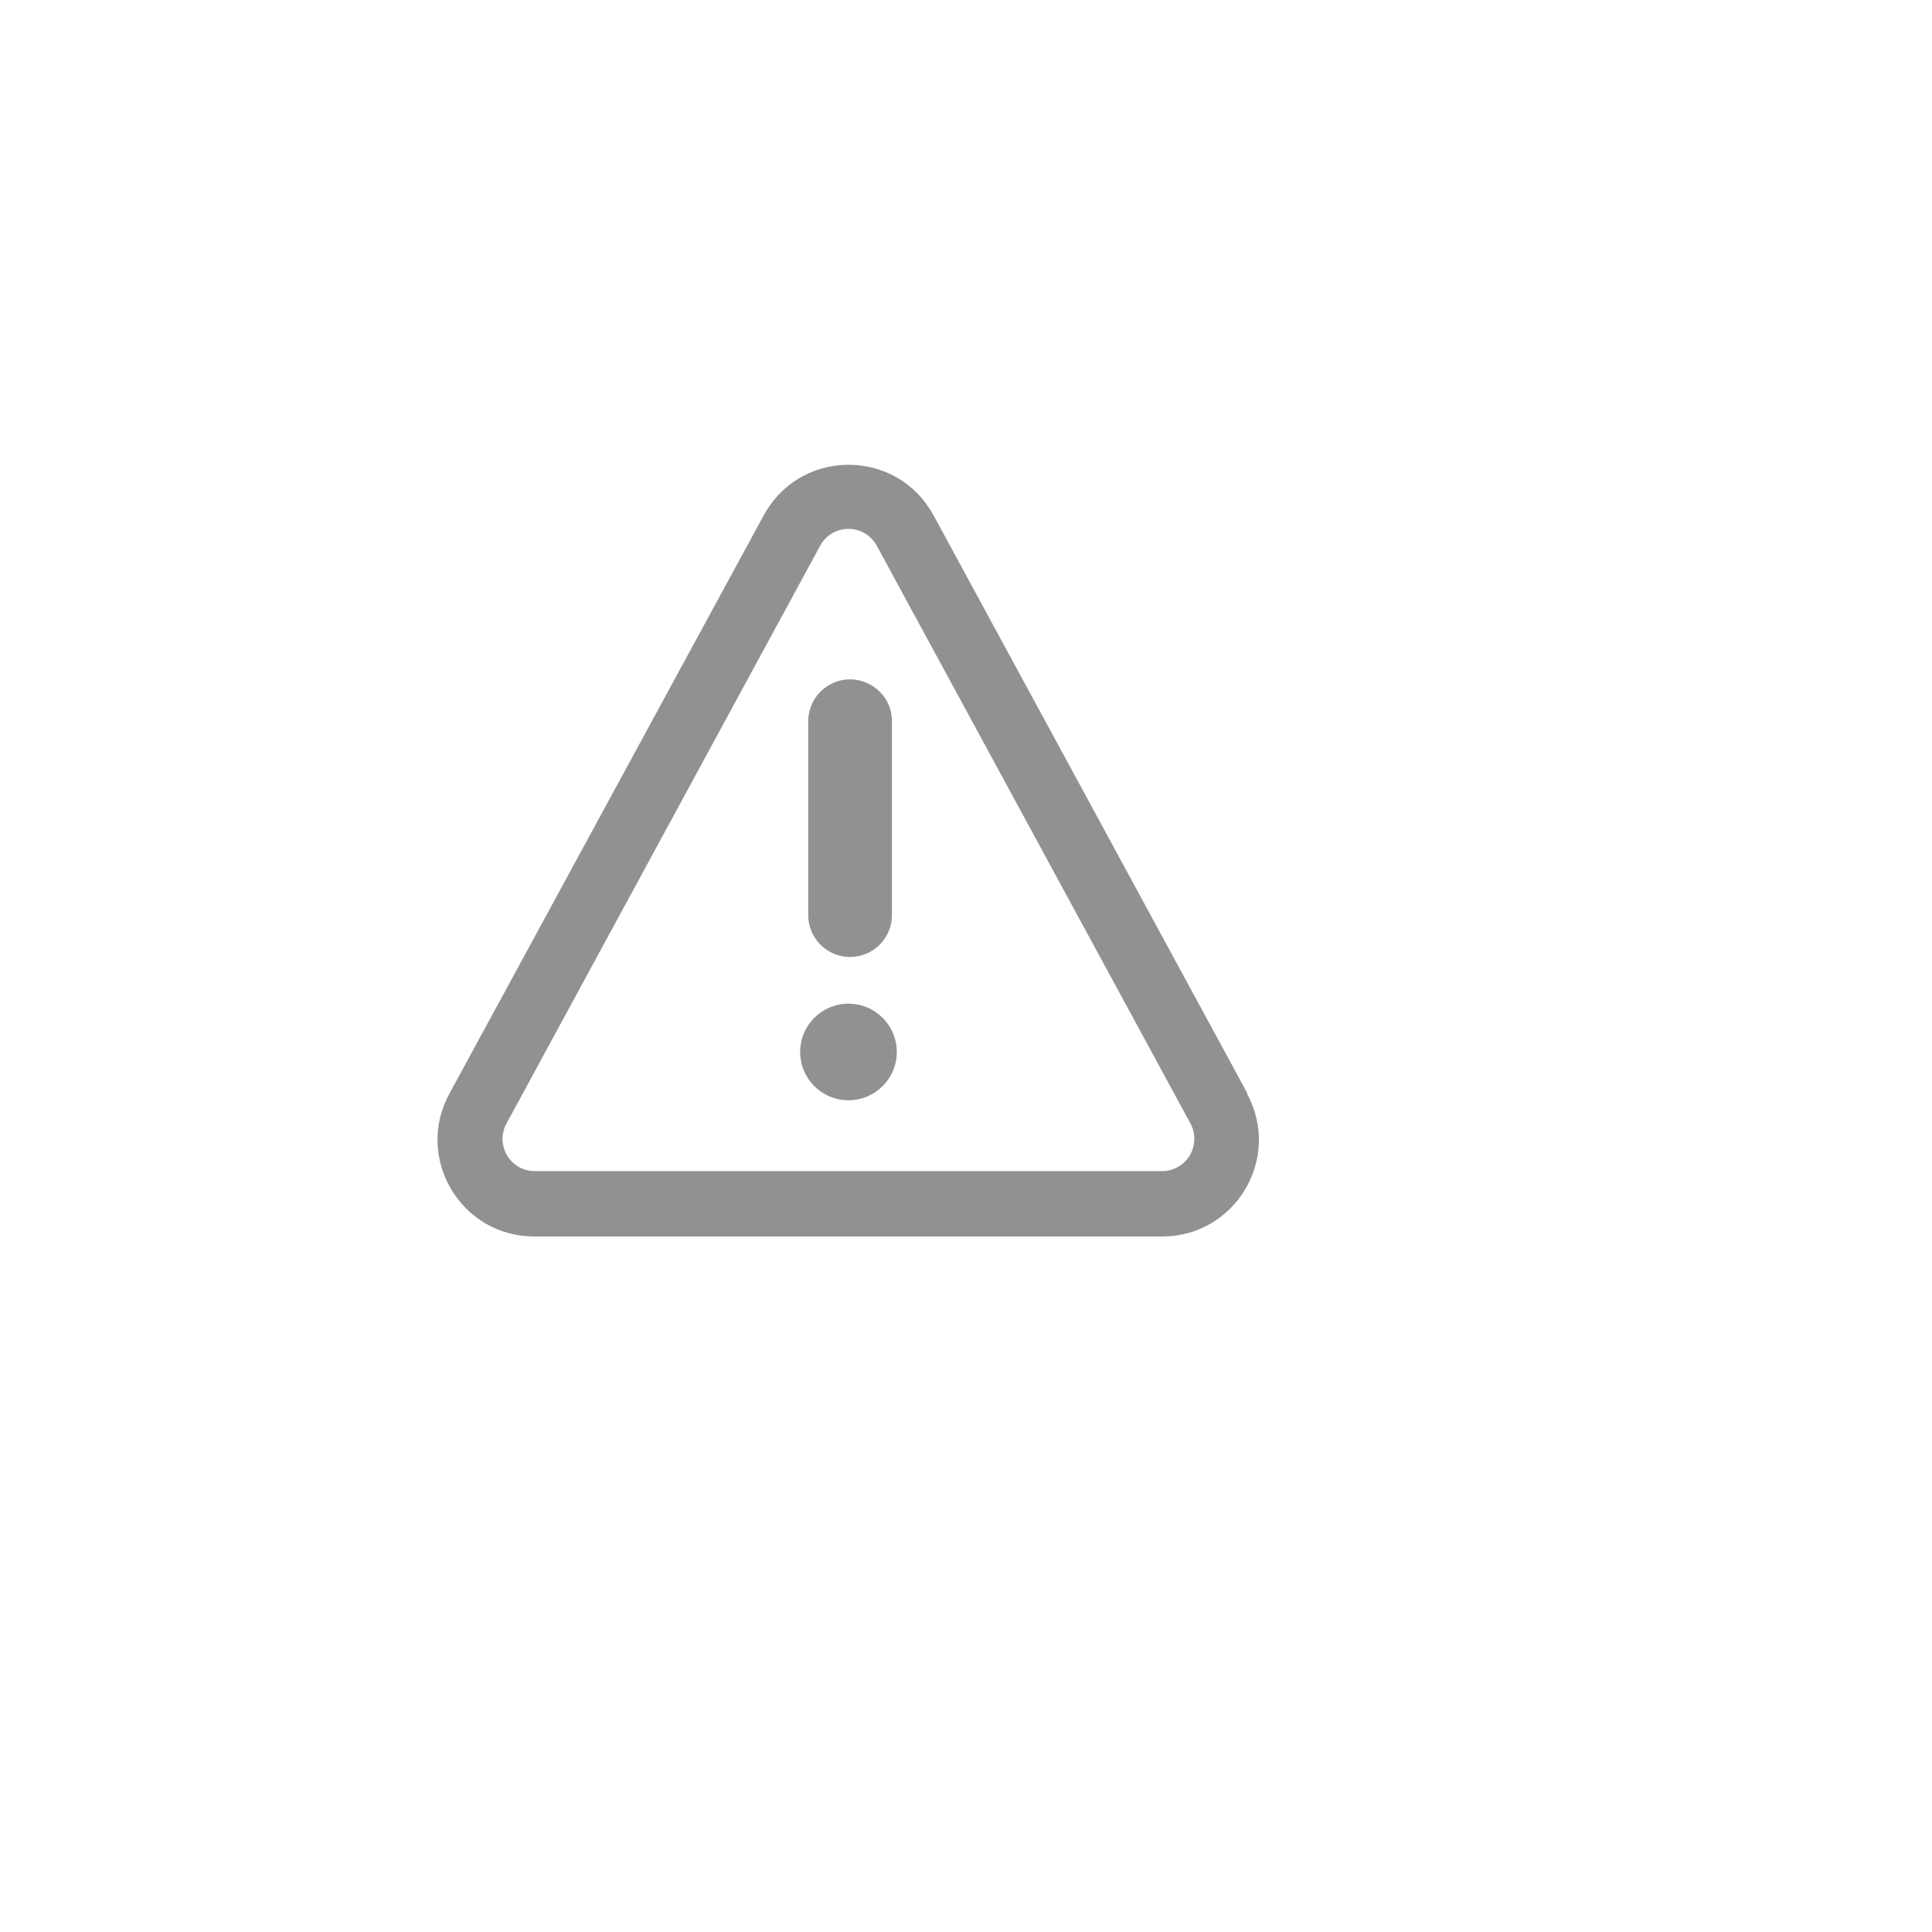 <svg xmlns="http://www.w3.org/2000/svg" version="1.1" xmlns:xlink="http://www.w3.org/1999/xlink" width="100%" height="100%" id="svgWorkerArea" viewBox="-25 -25 625 625" xmlns:idraw="https://idraw.muisca.co" style="background: white;"><defs id="defsdoc"><pattern id="patternBool" x="0" y="0" width="10" height="10" patternUnits="userSpaceOnUse" patternTransform="rotate(35)"><circle cx="5" cy="5" r="4" style="stroke: none;fill: #ff000070;"></circle></pattern></defs><g id="fileImp-778772240" class="cosito"><path id="pathImp-503439037" fill="#91919144" class="grouped" d="M250 284.583C257.479 284.583 263.542 278.521 263.542 271.042 263.542 271.042 263.542 208.333 263.542 208.333 263.542 197.909 252.257 191.394 243.229 196.606 239.04 199.025 236.458 203.496 236.458 208.333 236.458 208.333 236.458 270.833 236.458 270.833 236.342 278.394 242.439 284.584 250 284.583 250 284.583 250 284.583 250 284.583"></path><path id="circleImp-781386651" fill="#91919144" class="grouped" d="M233.854 315.312C233.854 306.68 240.847 299.688 249.479 299.688 258.111 299.688 265.104 306.68 265.104 315.312 265.104 323.945 258.111 330.938 249.479 330.938 240.847 330.938 233.854 323.945 233.854 315.312 233.854 315.312 233.854 315.312 233.854 315.312"></path><path id="pathImp-124452154" fill="#91919144" class="grouped" d="M378.438 328.542C378.438 328.542 276.979 141.667 276.979 141.667 265.479 120.537 235.419 119.78 222.87 140.305 222.596 140.752 222.334 141.206 222.083 141.667 222.083 141.667 120.521 328.542 120.521 328.542 108.873 349.449 124.088 375.154 148.021 375 148.021 375 350.938 375 350.938 375 374.637 375.022 389.734 349.688 378.438 328.854 378.438 328.854 378.438 328.542 378.438 328.542M359.896 348.75C358.02 351.914 354.616 353.853 350.938 353.854 350.938 353.854 148.021 353.854 148.021 353.854 140.096 353.876 135.05 345.391 138.854 338.438 138.854 338.438 240.312 151.562 240.312 151.562 244.121 144.506 254.141 144.219 258.347 151.045 258.452 151.215 258.551 151.387 258.646 151.562 258.646 151.562 360.104 338.438 360.104 338.438 361.861 341.671 361.781 345.591 359.896 348.75 359.896 348.75 359.896 348.75 359.896 348.75"></path><path id="rectImp-825222613" fill="#91919144" fill-opacity="0" class="grouped" d="M62.5 62.5C62.5 62.5 437.5 62.5 437.5 62.5 437.5 62.5 437.5 437.5 437.5 437.5 437.5 437.5 62.5 437.5 62.5 437.5 62.5 437.5 62.5 62.5 62.5 62.5 62.5 62.5 62.5 62.5 62.5 62.5"></path></g></svg>